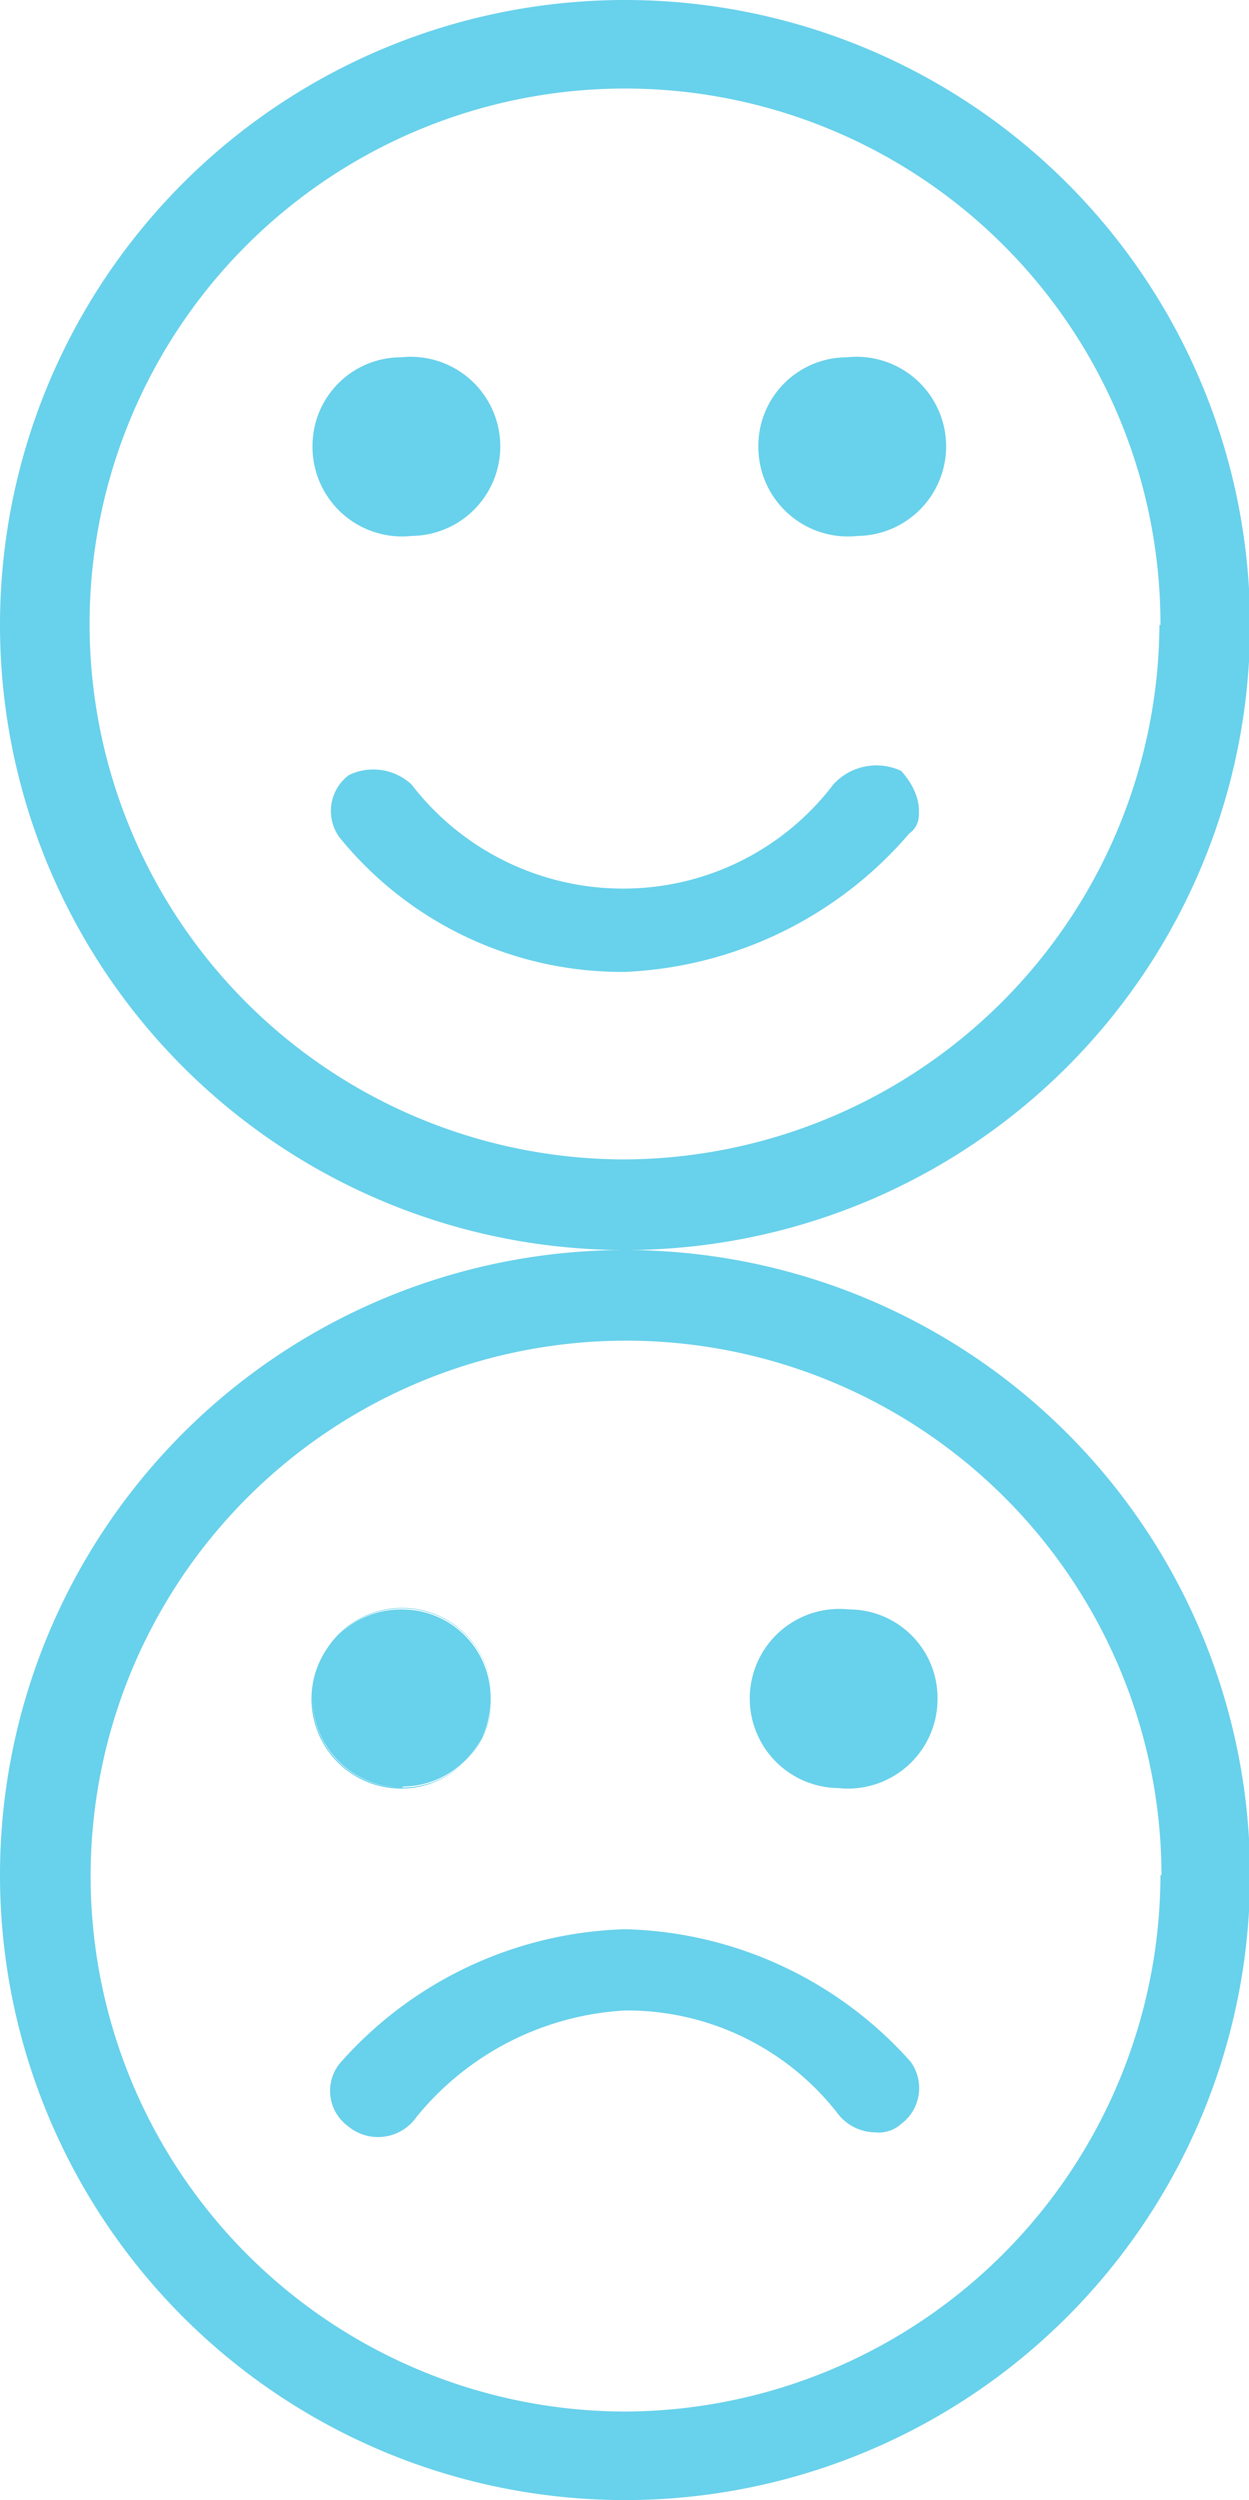 <svg xmlns="http://www.w3.org/2000/svg" viewBox="0 0 11.99 24"><defs><style>.cls-1{fill:#68d1eb;}</style></defs><g id="Layer_2" data-name="Layer 2"><g id="Layer_1-2" data-name="Layer 1"><path class="cls-1" d="M3,16.3a.86.86,0,1,1,.86.86A.85.85,0,0,1,3,16.3Zm5.14-.85A.86.86,0,1,0,9,16.3.85.85,0,0,0,8.14,15.45ZM6,18.52a3.79,3.79,0,0,0-2.74,1.29.42.42,0,0,0,.08.6A.45.45,0,0,0,4,20.32,2.78,2.78,0,0,1,6,19.3a2.56,2.56,0,0,1,2.05,1,.46.46,0,0,0,.35.17.32.32,0,0,0,.25-.08.43.43,0,0,0,.09-.6A3.79,3.79,0,0,0,6,18.52ZM12,18a6,6,0,0,1-6,6A6,6,0,1,1,6,12,6,6,0,0,1,12,18Zm-.85,0A5.14,5.14,0,1,0,6,23.15,5.16,5.16,0,0,0,11.14,18Zm-7.28-.85a.86.86,0,0,0,.85-.86A.86.86,0,0,0,3,16.3.86.86,0,0,0,3.86,17.16Zm4.28,0A.86.86,0,0,0,9,16.3a.85.85,0,0,0-.85-.85.86.86,0,1,0,0,1.71ZM6,18.52a3.79,3.79,0,0,0-2.74,1.29.42.42,0,0,0,.08.6A.45.45,0,0,0,4,20.32,2.78,2.78,0,0,1,6,19.3a2.56,2.56,0,0,1,2.05,1,.46.46,0,0,0,.35.17.32.32,0,0,0,.25-.08.43.43,0,0,0,.09-.6A3.79,3.79,0,0,0,6,18.52ZM3.86,15.45a.86.86,0,1,0,.85.85A.85.85,0,0,0,3.86,15.45Zm4.28,0A.86.86,0,1,0,9,16.3.85.85,0,0,0,8.14,15.45Zm.6,4.36A3.79,3.79,0,0,0,6,18.52a3.79,3.79,0,0,0-2.74,1.29.42.42,0,0,0,.08.6A.45.45,0,0,0,4,20.32,2.78,2.78,0,0,1,6,19.3a2.56,2.56,0,0,1,2.05,1,.46.46,0,0,0,.35.17.32.32,0,0,0,.25-.08A.43.43,0,0,0,8.74,19.81ZM3.85,5.14a.86.86,0,1,0,0-1.71A.85.85,0,0,0,3,4.28.86.86,0,0,0,3.85,5.14ZM8.13,3.43a.85.85,0,0,0-.85.85.86.86,0,1,0,.85-.85ZM8,7.53a2.53,2.53,0,0,1-2,1,2.56,2.56,0,0,1-2.05-1,.54.54,0,0,0-.6-.09.43.43,0,0,0-.09.6A3.49,3.49,0,0,0,6,9.33,3.81,3.81,0,0,0,8.73,8c.17-.16.08-.43-.08-.6A.56.56,0,0,0,8,7.53ZM12,6a6,6,0,0,1-6,6A6,6,0,0,1,0,6,6,6,0,0,1,6,0,6,6,0,0,1,12,6Zm-.86,0A5.14,5.14,0,1,0,6,11.13,5.16,5.16,0,0,0,11.13,6ZM3.85,5.14a.86.86,0,1,0,0-1.71A.85.85,0,0,0,3,4.28.86.86,0,0,0,3.85,5.14Zm4.28,0a.86.86,0,1,0,0-1.71.85.85,0,0,0-.85.85A.86.86,0,0,0,8.13,5.14ZM8,7.53a2.53,2.53,0,0,1-2,1,2.56,2.56,0,0,1-2.05-1,.54.54,0,0,0-.6-.09.43.43,0,0,0-.09.6A3.49,3.49,0,0,0,6,9.33,3.81,3.81,0,0,0,8.73,8c.17-.16.08-.43-.08-.6A.56.56,0,0,0,8,7.53ZM3.85,3.43A.85.85,0,0,0,3,4.28a.86.86,0,1,0,.85-.85Zm4.28,0a.85.85,0,0,0-.85.85.86.86,0,1,0,.85-.85Zm.52,4A.56.56,0,0,0,8,7.53a2.53,2.53,0,0,1-2,1,2.56,2.56,0,0,1-2.05-1,.54.54,0,0,0-.6-.09.43.43,0,0,0-.09.6A3.49,3.49,0,0,0,6,9.33,3.81,3.81,0,0,0,8.73,8C8.9,7.88,8.81,7.61,8.65,7.44Z"/></g></g></svg>